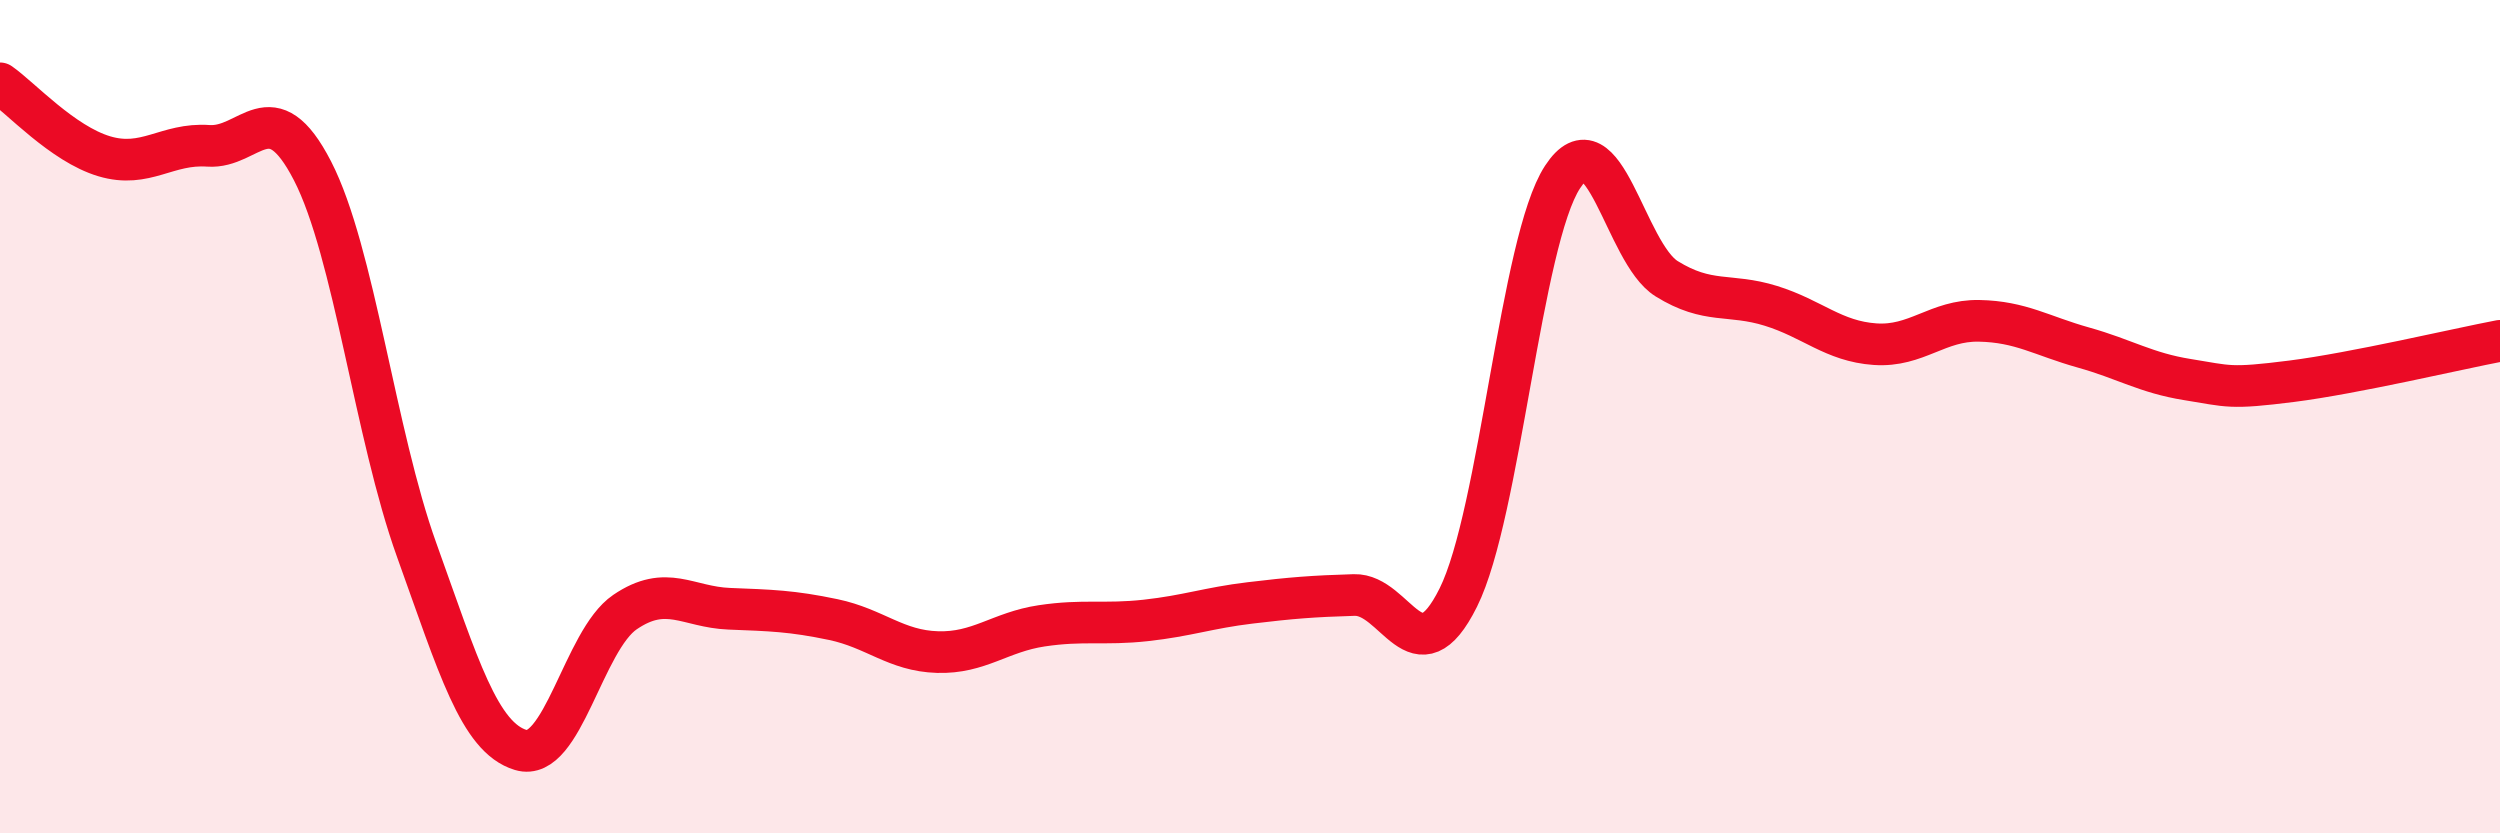 
    <svg width="60" height="20" viewBox="0 0 60 20" xmlns="http://www.w3.org/2000/svg">
      <path
        d="M 0,2 C 0.5,2.35 1.5,3.45 2.5,3.75 C 3.5,4.05 4,3.43 5,3.5 C 6,3.57 6.5,2.16 7.5,4.1 C 8.5,6.04 9,10.42 10,13.2 C 11,15.98 11.5,17.7 12.5,18 C 13.5,18.3 14,15.37 15,14.69 C 16,14.01 16.5,14.57 17.5,14.61 C 18.5,14.65 19,14.66 20,14.87 C 21,15.08 21.5,15.62 22.5,15.65 C 23.5,15.68 24,15.17 25,15.02 C 26,14.87 26.5,15 27.5,14.89 C 28.5,14.78 29,14.59 30,14.47 C 31,14.35 31.5,14.31 32.5,14.28 C 33.5,14.25 34,16.35 35,14.34 C 36,12.33 36.5,5.78 37.5,4.25 C 38.5,2.72 39,6.07 40,6.69 C 41,7.31 41.5,7.03 42.5,7.34 C 43.5,7.65 44,8.19 45,8.26 C 46,8.33 46.5,7.68 47.5,7.7 C 48.5,7.72 49,8.06 50,8.34 C 51,8.62 51.5,8.95 52.5,9.11 C 53.5,9.27 53.5,9.34 55,9.15 C 56.5,8.96 59,8.37 60,8.18L60 20L0 20Z"
        fill="#EB0A25"
        opacity="0.1"
        stroke-linecap="round"
        stroke-linejoin="round"
      />
      <path
        d="M 0,2 C 0.5,2.35 1.5,3.45 2.5,3.75 C 3.5,4.05 4,3.43 5,3.5 C 6,3.57 6.5,2.16 7.5,4.1 C 8.5,6.04 9,10.42 10,13.2 C 11,15.98 11.5,17.7 12.5,18 C 13.5,18.3 14,15.37 15,14.69 C 16,14.01 16.5,14.57 17.5,14.61 C 18.5,14.65 19,14.66 20,14.87 C 21,15.08 21.5,15.62 22.5,15.65 C 23.5,15.68 24,15.17 25,15.02 C 26,14.87 26.5,15 27.5,14.89 C 28.5,14.78 29,14.59 30,14.47 C 31,14.35 31.5,14.31 32.5,14.28 C 33.5,14.25 34,16.35 35,14.34 C 36,12.33 36.5,5.78 37.5,4.25 C 38.5,2.72 39,6.07 40,6.69 C 41,7.31 41.5,7.03 42.5,7.34 C 43.5,7.65 44,8.19 45,8.26 C 46,8.33 46.5,7.68 47.5,7.7 C 48.5,7.72 49,8.06 50,8.34 C 51,8.62 51.5,8.95 52.5,9.11 C 53.5,9.27 53.5,9.34 55,9.15 C 56.5,8.96 59,8.37 60,8.18"
        stroke="#EB0A25"
        stroke-width="1"
        fill="none"
        stroke-linecap="round"
        stroke-linejoin="round"
      />
    </svg>
  